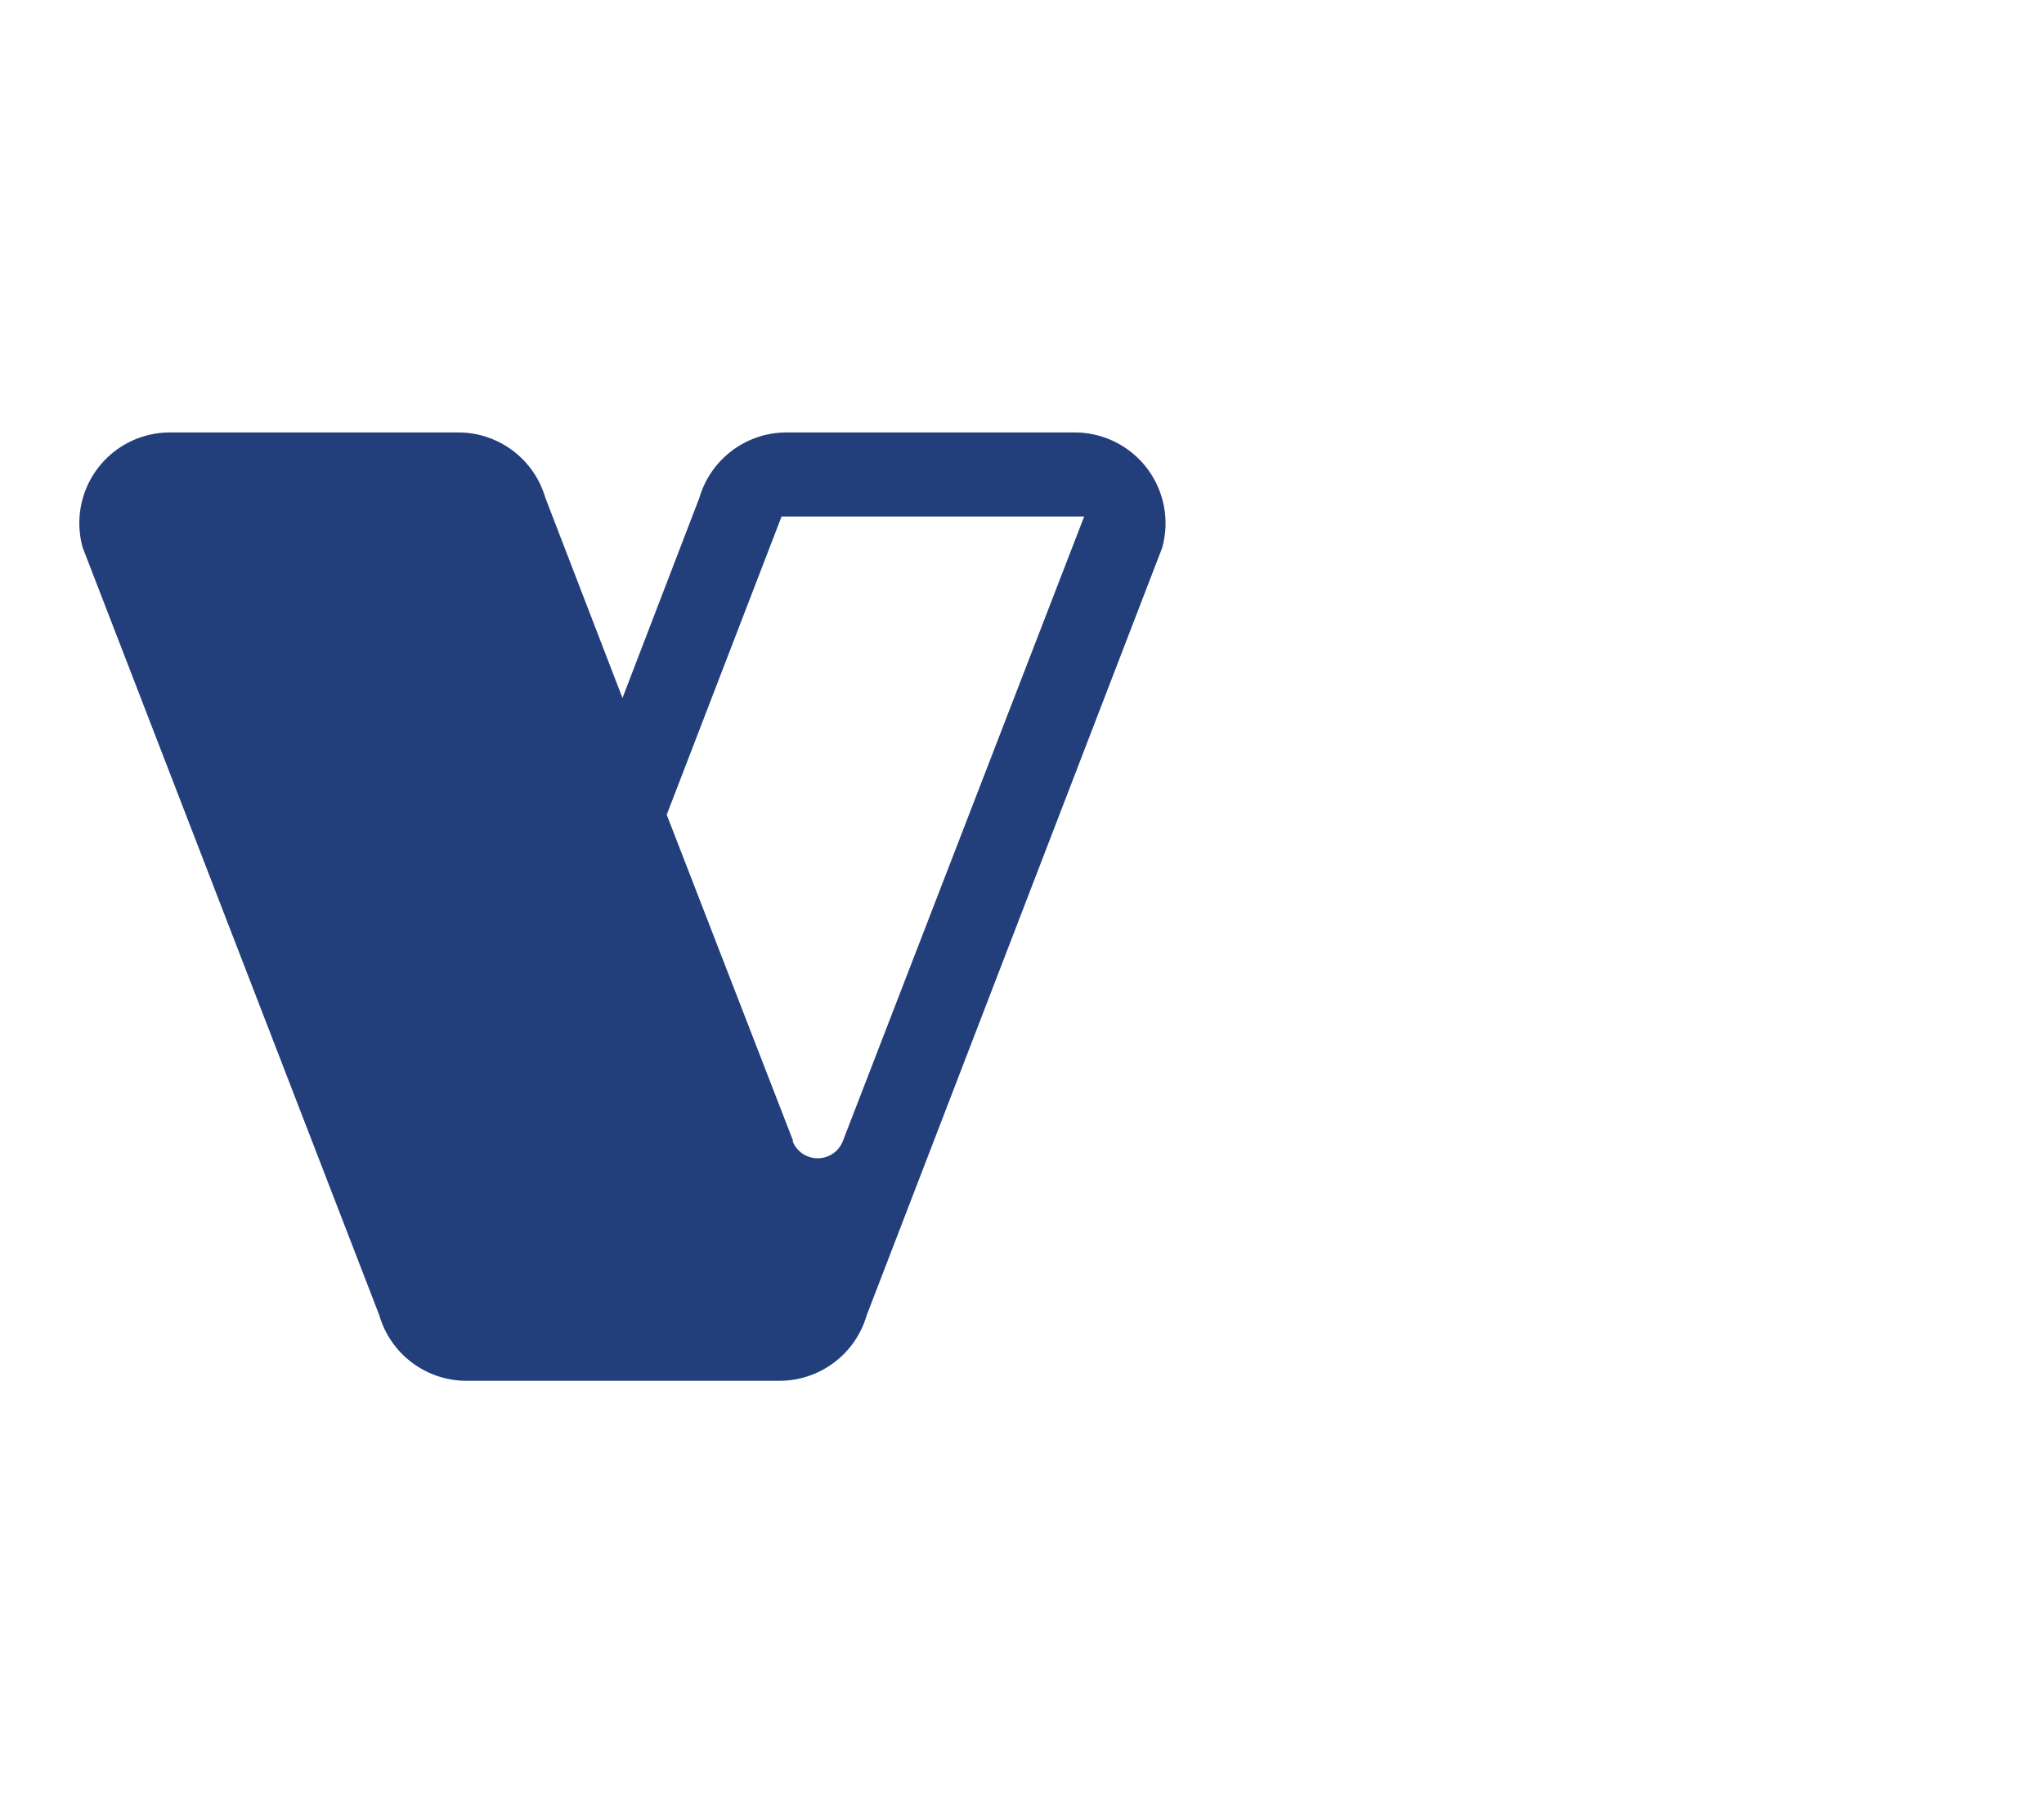 <svg id="Layer_1" data-name="Layer 1" xmlns="http://www.w3.org/2000/svg" viewBox="0 0 97 86"><title>Visionary SYMBOL2-SM_L</title><path d="M51,20.52H37.33a4.31,4.31,0,0,0-4.14,3.1l-3.65,9.5-3.66-9.5a4.3,4.3,0,0,0-4.14-3.1H8.06A4.3,4.3,0,0,0,3.93,26L18,62.41a4.31,4.31,0,0,0,4.13,3.11H37a4.31,4.31,0,0,0,4.13-3.11L55.15,26A4.31,4.31,0,0,0,51,20.52M37.64,54.14l-6-15.48,5.45-14.15H51.45L40,54.14a1.28,1.28,0,0,1-2.39,0" fill="#233f7b"/></svg>